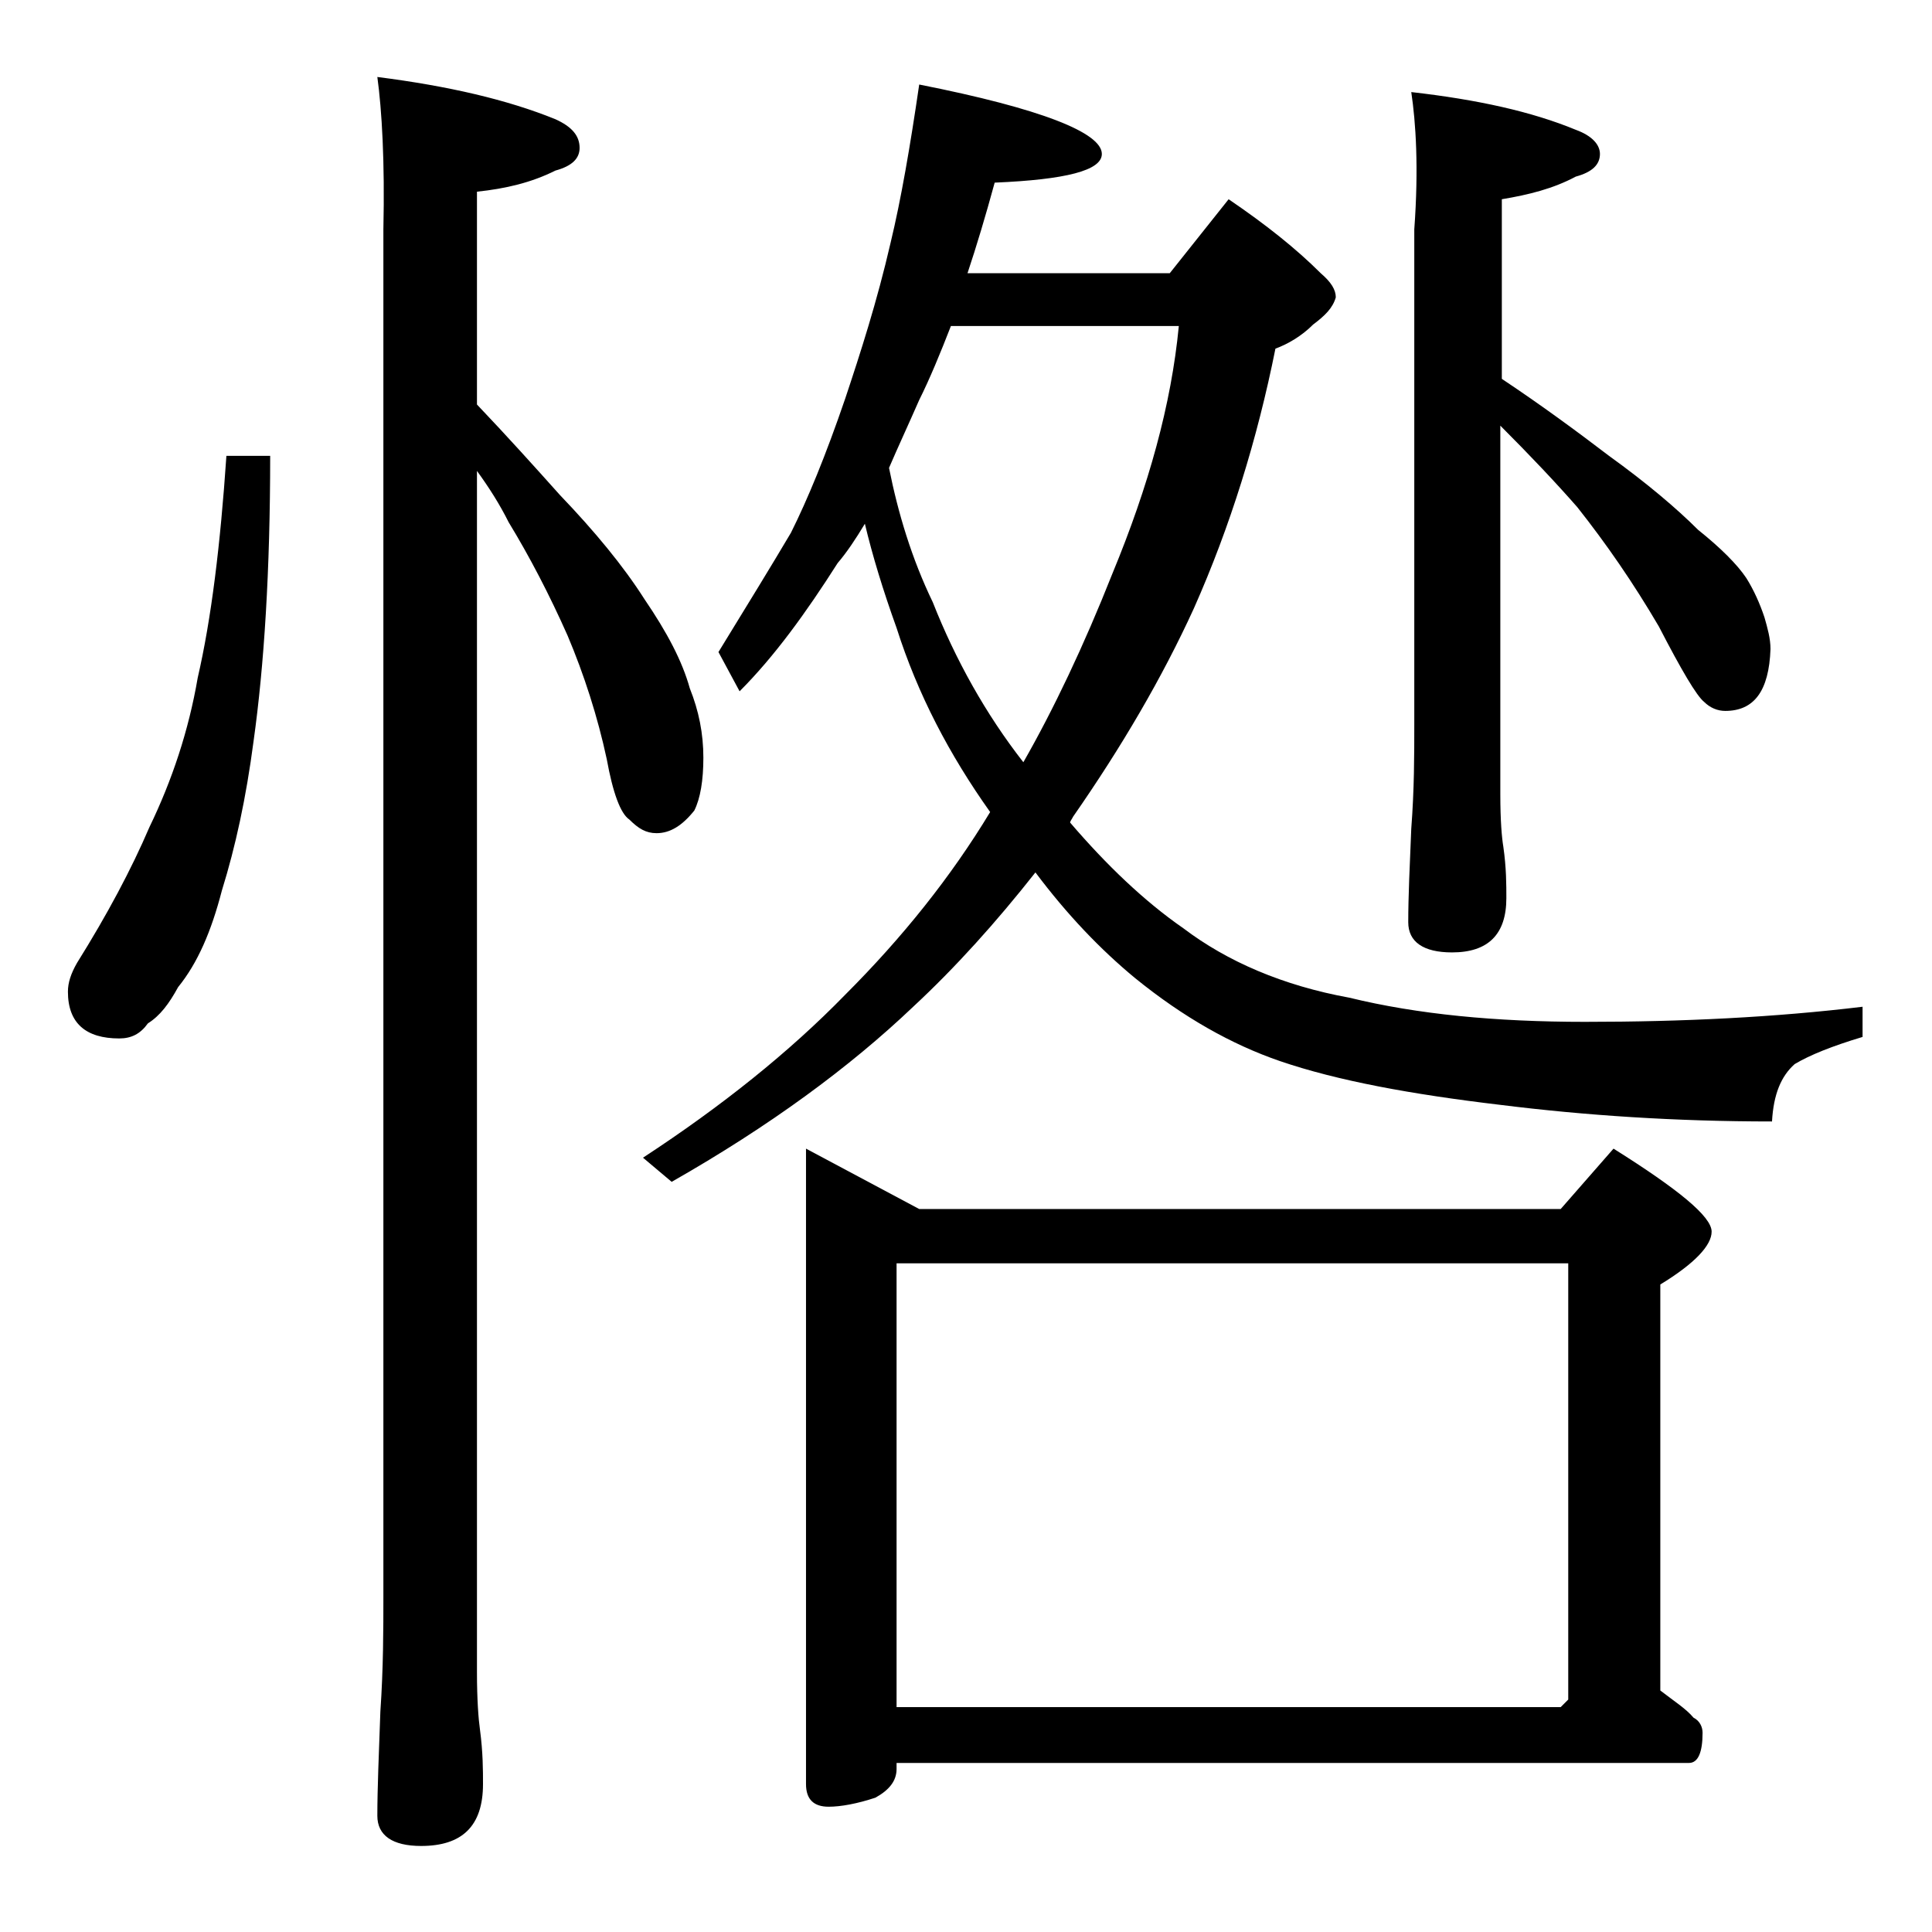 <?xml version="1.0" encoding="utf-8"?>
<!-- Generator: Adobe Illustrator 18.0.0, SVG Export Plug-In . SVG Version: 6.00 Build 0)  -->
<!DOCTYPE svg PUBLIC "-//W3C//DTD SVG 1.1//EN" "http://www.w3.org/Graphics/SVG/1.1/DTD/svg11.dtd">
<svg version="1.1" id="Layer_1" xmlns="http://www.w3.org/2000/svg" xmlns:xlink="http://www.w3.org/1999/xlink" x="0px" y="0px"
	 viewBox="0 0 128 128" enable-background="new 0 0 128 128" xml:space="preserve">
<path d="M15,30.2h2.9c0,7.6-0.4,13.9-1.1,18.9c-0.5,3.8-1.2,7-2.1,9.9c-0.7,2.7-1.6,4.8-2.9,6.4c-0.6,1.1-1.2,1.9-2,2.4
	c-0.5,0.7-1.1,1-1.9,1c-2.2,0-3.4-1-3.4-3.1c0-0.6,0.2-1.2,0.6-1.9c2-3.2,3.6-6.2,4.8-9c1.5-3.1,2.6-6.4,3.2-9.9
	C14,41,14.6,36.1,15,30.2z M25,5.1c4.7,0.6,8.6,1.5,11.8,2.8c1.1,0.5,1.6,1.1,1.6,1.9c0,0.7-0.5,1.2-1.6,1.5
	c-1.6,0.8-3.3,1.2-5.2,1.4v14.1c2,2.1,3.8,4.1,5.5,6c2.3,2.4,4.2,4.7,5.6,6.9c1.5,2.2,2.5,4.1,3,5.9c0.6,1.5,0.9,3,0.9,4.6
	c0,1.5-0.2,2.7-0.6,3.5c-0.8,1-1.6,1.5-2.5,1.5c-0.7,0-1.2-0.3-1.8-0.9c-0.6-0.4-1.1-1.8-1.5-4c-0.6-2.8-1.5-5.6-2.6-8.2
	c-1.2-2.7-2.5-5.2-3.9-7.5c-0.6-1.2-1.3-2.3-2.1-3.4v79.6c0,1.8,0.1,3.1,0.2,3.8c0.2,1.5,0.2,2.7,0.2,3.6c0,2.8-1.4,4.1-4.1,4.1
	c-1.9,0-2.9-0.7-2.9-2c0-1.8,0.1-4.1,0.2-6.9c0.2-2.9,0.2-5.5,0.2-7.6V15.2C25.5,10.7,25.3,7.3,25,5.1z M60.9,5.6
	C69,7.2,73,8.8,73,10.2c0,1.1-2.4,1.7-7.1,1.9c-0.6,2.2-1.2,4.2-1.8,6h13.4l3.9-4.9c2.5,1.7,4.5,3.3,6.1,4.9c0.7,0.6,1,1.1,1,1.6
	c-0.2,0.7-0.7,1.2-1.5,1.8c-0.8,0.8-1.7,1.3-2.5,1.6c-1.2,6-3,11.8-5.4,17.2c-2.1,4.6-4.8,9.2-8,13.8c-0.1,0.2-0.2,0.3-0.2,0.4
	c2.4,2.8,4.9,5.2,7.5,7c2.9,2.2,6.6,3.8,11,4.6c4.5,1.1,9.7,1.6,15.6,1.6c6.5,0,12.6-0.3,18.4-1v2c-2,0.6-3.5,1.2-4.5,1.8
	c-0.9,0.8-1.4,2-1.5,3.8c-6.4,0-12.4-0.4-18-1.1c-5.9-0.7-10.8-1.6-14.6-2.9c-3.2-1.1-6.4-2.9-9.6-5.5c-2.3-1.9-4.5-4.2-6.6-7
	c-2.6,3.3-5.3,6.3-8.1,8.9c-4.2,4-9.5,7.9-16,11.6l-1.9-1.6c5.2-3.4,9.7-7,13.4-10.8c3.8-3.8,7-7.8,9.6-12.1
	c-2.7-3.8-4.8-7.8-6.2-12.2c-0.9-2.5-1.6-4.8-2.1-6.9c-0.6,1-1.2,1.9-1.8,2.6c-2.1,3.3-4.2,6.2-6.5,8.5l-1.4-2.6
	c1.9-3.1,3.5-5.7,4.8-7.9c1.1-2.2,2.3-5.1,3.6-8.9C57,23.4,58.1,20,59,16.1C59.7,13.2,60.3,9.7,60.9,5.6z M53.4,76.1l7.5,4h42.5
	l3.5-4c4.3,2.7,6.5,4.5,6.5,5.5c0,0.9-1.1,2.1-3.4,3.5V112c0.9,0.7,1.7,1.2,2.2,1.8c0.4,0.2,0.6,0.6,0.6,1c0,1.3-0.3,2-0.9,2H59.4
	v0.4c0,0.8-0.5,1.4-1.4,1.9c-1.2,0.4-2.3,0.6-3.1,0.6c-1,0-1.5-0.5-1.5-1.5V76.1z M58.9,31c0.6,3,1.5,6,2.9,8.9
	c1.5,3.8,3.5,7.4,6,10.6c2-3.5,4-7.7,5.9-12.5c2.4-5.8,3.9-11.2,4.4-16.4H63c-0.7,1.8-1.4,3.5-2.1,4.9C60.2,28.1,59.5,29.6,58.9,31z
	 M59.4,113.1h44l0.5-0.5V83.7H59.4V113.1z M93.5,6.1c4.4,0.5,8,1.3,10.9,2.5c1.1,0.4,1.6,1,1.6,1.6c0,0.7-0.5,1.2-1.6,1.5
	c-1.5,0.8-3.1,1.2-4.9,1.5v11.9c2.7,1.8,5,3.5,7.1,5.1c2.5,1.8,4.5,3.5,5.9,4.9c1.5,1.2,2.6,2.3,3.2,3.2c0.5,0.8,0.9,1.7,1.2,2.6
	c0.2,0.7,0.4,1.4,0.4,2.1c-0.1,2.8-1.1,4.1-3,4.1c-0.5,0-1-0.2-1.4-0.6c-0.5-0.4-1.5-2.1-3-5c-1.7-2.9-3.5-5.5-5.4-7.9
	c-1.4-1.6-3.1-3.4-5.1-5.4v24.4c0,1.8,0.1,2.9,0.2,3.5c0.2,1.4,0.2,2.5,0.2,3.4c0,2.4-1.2,3.6-3.6,3.6c-1.9,0-2.9-0.7-2.9-2
	c0-1.7,0.1-3.8,0.2-6.2c0.2-2.6,0.2-4.9,0.2-6.9V15.2C94,11.1,93.8,8.1,93.5,6.1z"/>
</svg>
